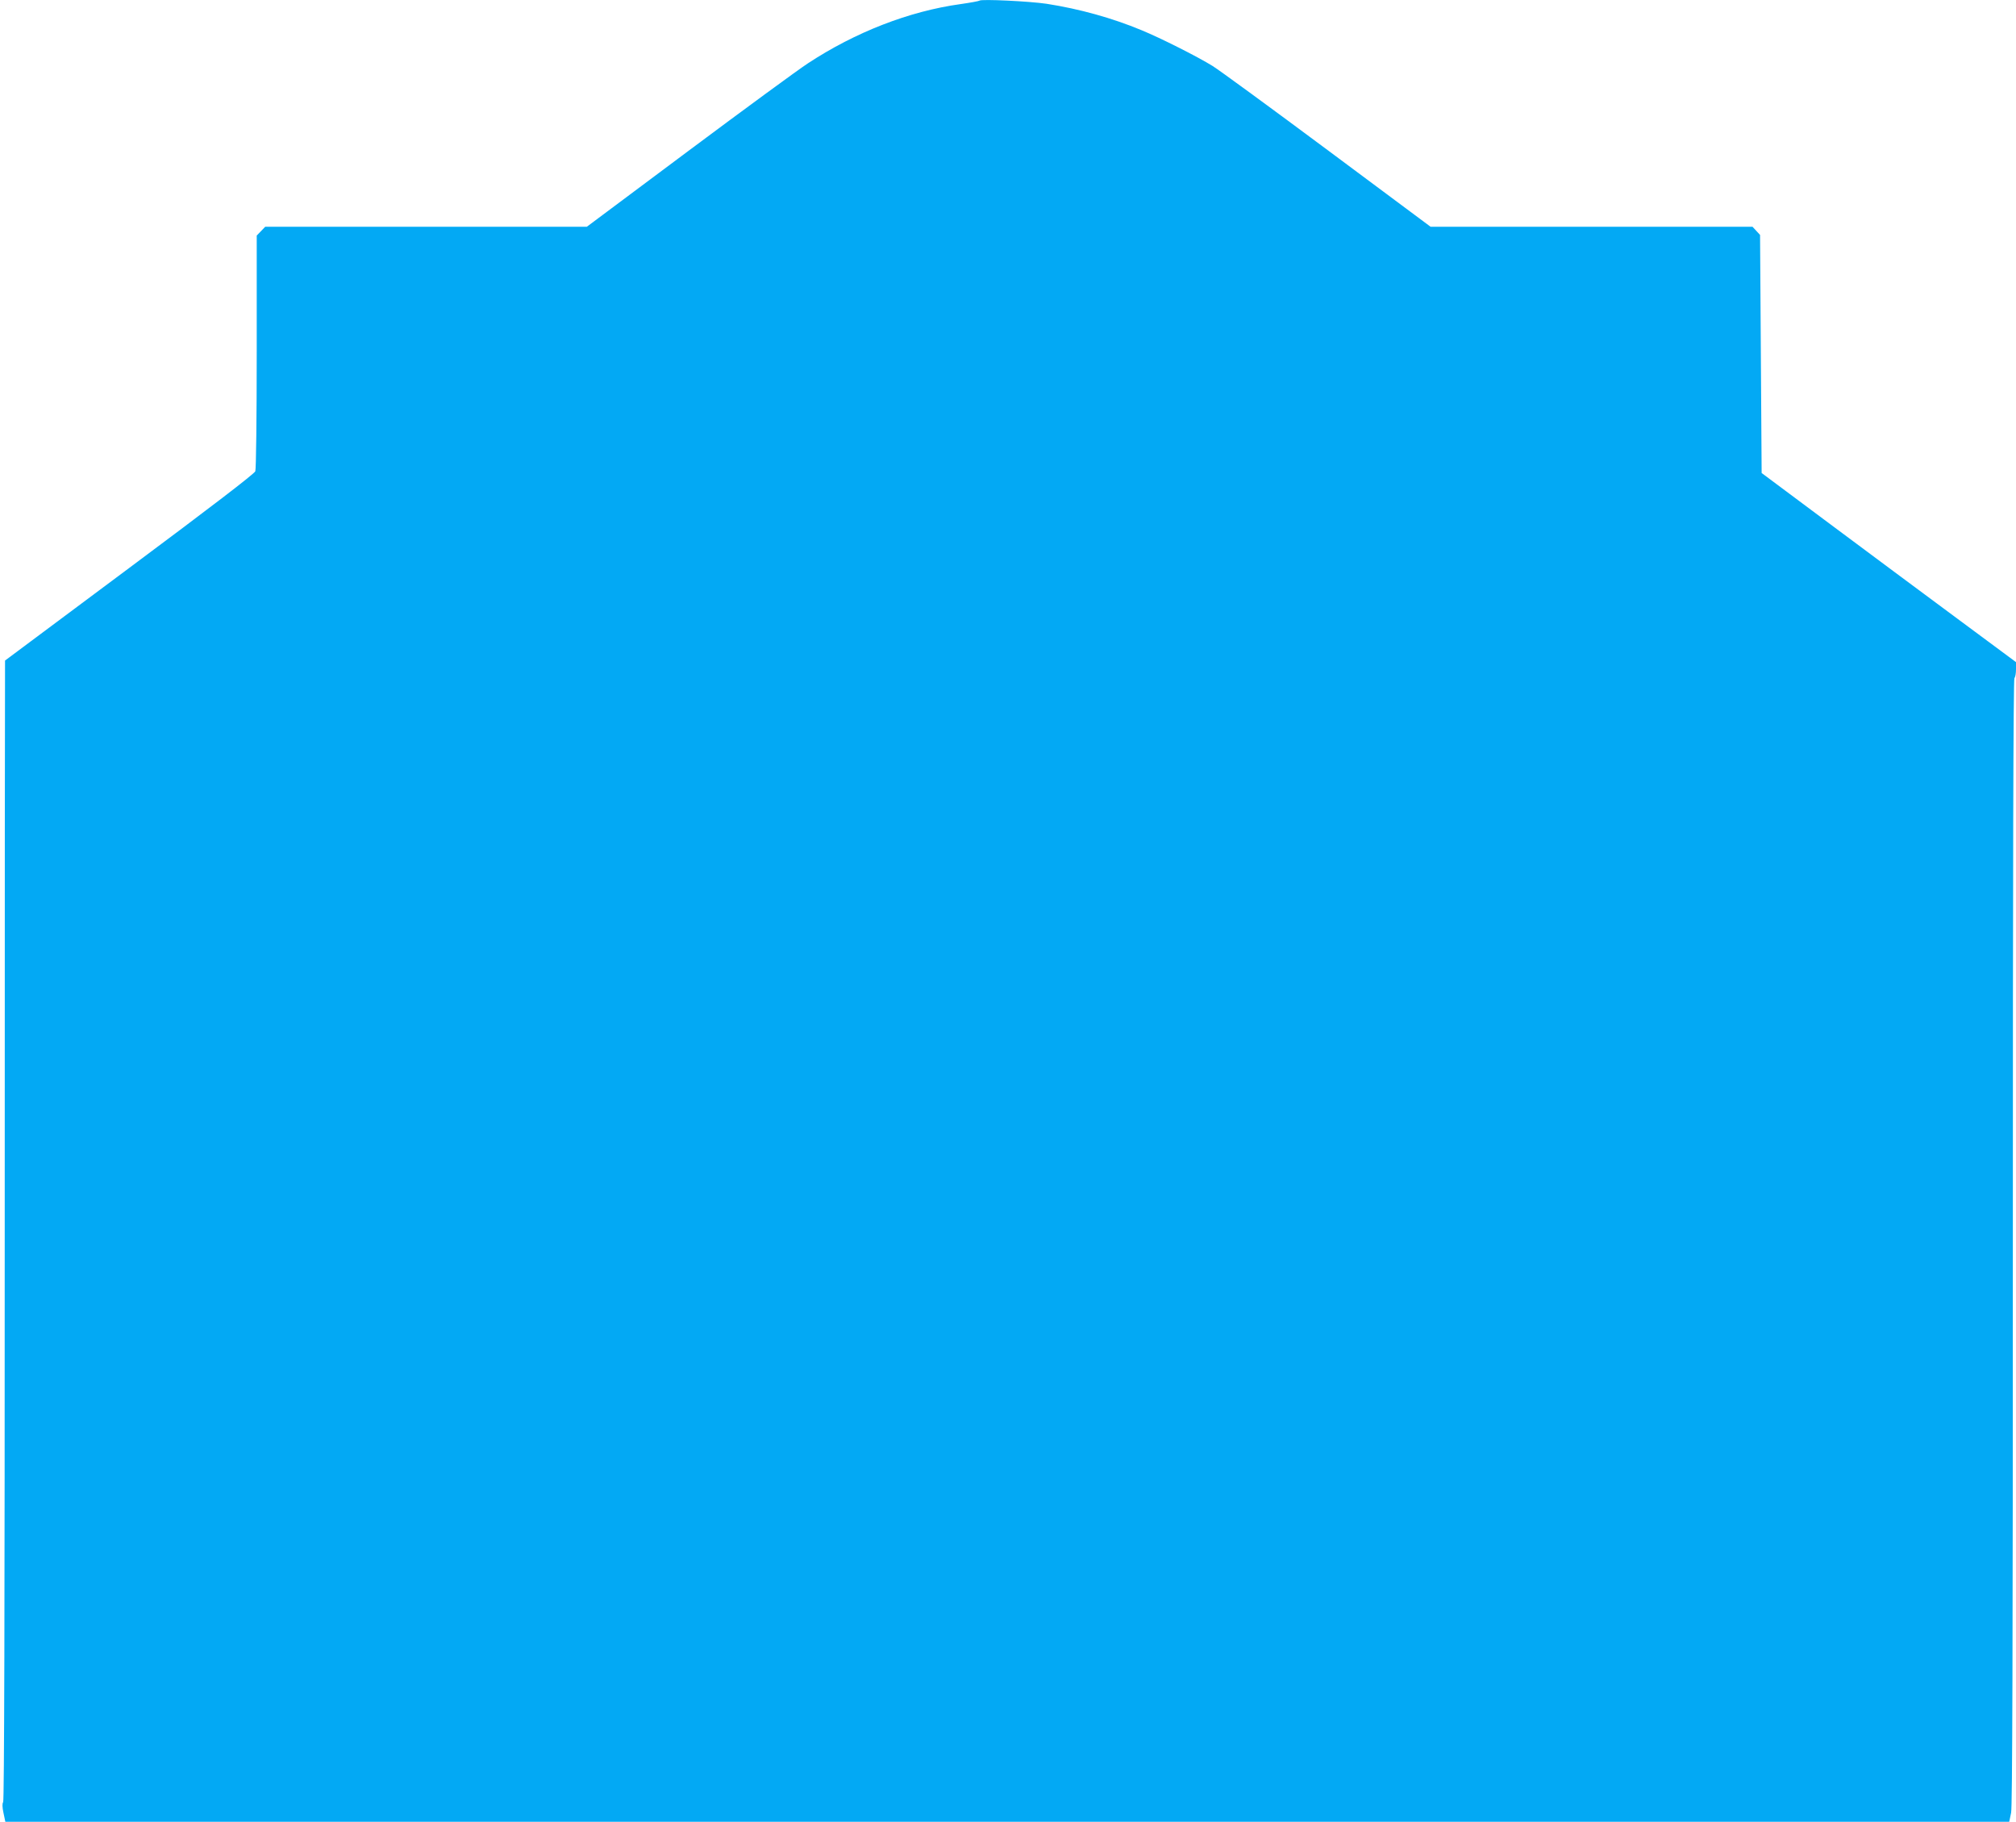 <?xml version="1.0" standalone="no"?>
<!DOCTYPE svg PUBLIC "-//W3C//DTD SVG 20010904//EN"
 "http://www.w3.org/TR/2001/REC-SVG-20010904/DTD/svg10.dtd">
<svg version="1.0" xmlns="http://www.w3.org/2000/svg"
 width="1280pt" height="1157pt" viewBox="0 0 1280 1157"
 preserveAspectRatio="xMidYMid meet">
<g transform="translate(0,1157) scale(0.1,-0.1)"
fill="#03a9f4" stroke="none">
<path d="M6219 11566 c-3 -3 -57 -13 -120 -22 -326 -45 -668 -178 -969 -376
-63 -41 -405 -292 -760 -557 l-644 -481 -1021 0 -1021 0 -27 -28 -27 -28 0
-736 c0 -425 -4 -747 -9 -761 -6 -16 -288 -232 -798 -612 -433 -323 -789 -589
-791 -590 -1 -1 -2 -1630 -2 -3620 0 -2384 -3 -3622 -10 -3630 -6 -8 -6 -31 2
-68 l12 -57 6362 0 6361 0 12 58 c8 42 11 1018 11 3627 0 2359 3 3572 10 3579
6 6 10 30 10 56 l0 45 -371 275 c-204 151 -567 421 -807 600 l-437 326 -5 756
-5 756 -24 26 -24 26 -1022 0 -1022 0 -654 487 c-360 268 -688 508 -730 534
-94 58 -324 175 -453 228 -186 77 -390 134 -601 167 -108 16 -415 31 -426 20z"/>
</g>
</svg>
